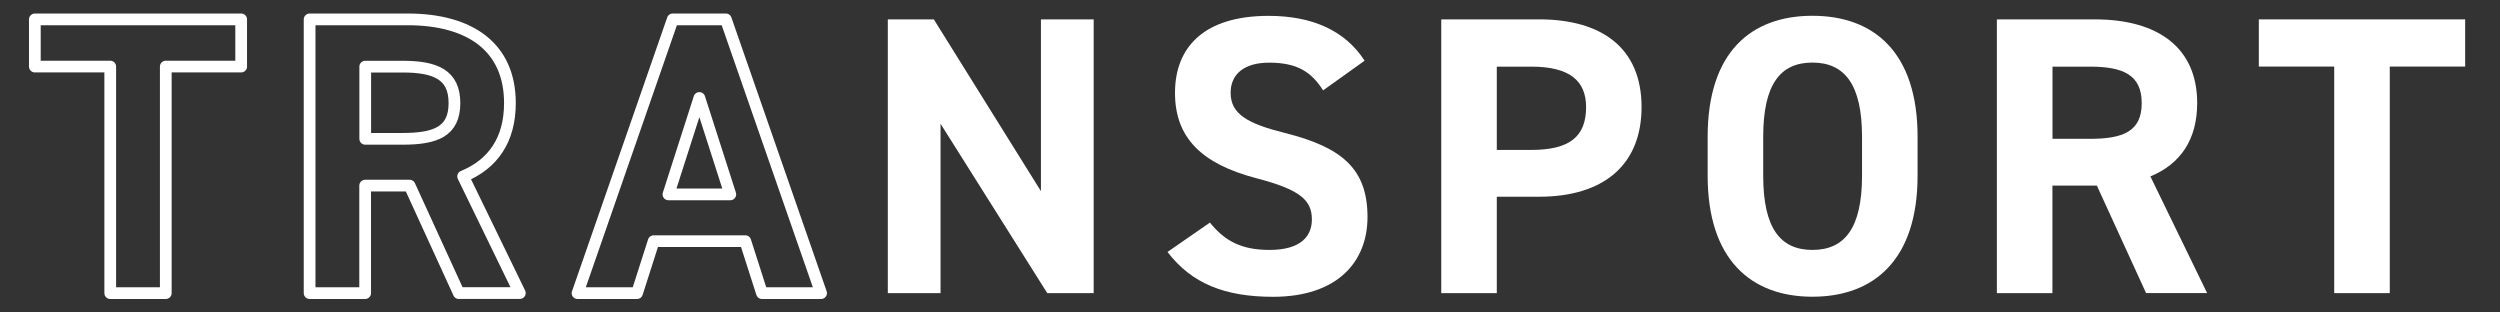 <svg xmlns="http://www.w3.org/2000/svg" width="320" height="40" viewBox="0 0 320 40">
    <rect x="0" y="0" width="320" height="40" fill="#333333" stroke="none"/>
    <path d="m30.87,2.48v6.04h-9.65v29h-7.11V8.52H4.46V2.48h26.41Z" style="fill:none;stroke:#fff;stroke-linecap:round;stroke-linejoin:round;stroke-width:1.5px"/>
    <path d="m58.73,37.52l-6.3-13.76h-5.69v13.76h-7.11V2.48h12.54c8.07,0,13.1,3.61,13.1,10.71,0,4.72-2.18,7.82-5.99,9.39l7.26,14.93h-7.82Zm-7.21-19.75c4.21,0,6.65-.91,6.65-4.57s-2.44-4.67-6.65-4.67h-4.77v9.24h4.77Z" style="fill:none;stroke:#fff;stroke-linecap:round;stroke-linejoin:round;stroke-width:1.5px"/>
    <path d="m73.93,37.52L86.11,2.48h6.8l12.19,35.04h-7.57l-2.13-6.65h-11.73l-2.13,6.65h-7.62Zm11.63-12.64h7.92l-3.96-12.34-3.96,12.34Z" style="fill:none;stroke:#fff;stroke-linecap:round;stroke-linejoin:round;stroke-width:1.5px"/>
    <path d="m139.99,2.48v35.04h-5.94l-13.66-21.68v21.68h-6.75V2.48h5.89l13.71,21.99V2.48h6.75Z" style="fill:#fff;stroke-width:0px"/>
    <path d="m169.36,11.57c-1.52-2.39-3.35-3.55-6.91-3.55-3.2,0-4.93,1.47-4.93,3.86,0,2.74,2.23,3.96,6.91,5.13,7.31,1.83,10.61,4.57,10.61,10.77,0,5.74-3.86,10.21-12.09,10.21-6.14,0-10.41-1.68-13.51-5.74l5.43-3.76c1.88,2.34,4.01,3.5,7.62,3.5,4.06,0,5.43-1.78,5.43-3.91,0-2.44-1.47-3.81-7.16-5.28-6.91-1.83-10.36-5.13-10.36-10.92s3.66-9.85,11.98-9.85c5.59,0,9.8,1.88,12.29,5.74l-5.33,3.81Z" style="fill:#fff;stroke-width:0px"/>
    <path d="m191.59,25.18v12.34h-7.11V2.48h12.54c8.07,0,13.1,3.71,13.1,11.22s-4.98,11.48-13.1,11.48h-5.43Zm4.42-5.99c4.93,0,7.01-1.73,7.01-5.48,0-3.35-2.08-5.18-7.01-5.18h-4.42v10.66h4.42Z" style="fill:#fff;stroke-width:0px"/>
    <path d="m231.99,37.98c-7.87,0-13.41-4.77-13.41-15.49v-4.98c0-10.82,5.54-15.49,13.41-15.49s13.46,4.67,13.46,15.49v4.98c0,10.71-5.54,15.49-13.46,15.49Zm-6.3-15.49c0,6.7,2.18,9.5,6.3,9.5s6.35-2.79,6.35-9.5v-4.98c0-6.7-2.23-9.5-6.35-9.5s-6.3,2.79-6.3,9.5v4.98Z" style="fill:#fff;stroke-width:0px"/>
    <path d="m274.7,37.52l-6.3-13.76h-5.69v13.76h-7.11V2.48h12.54c8.07,0,13.1,3.61,13.1,10.71,0,4.72-2.18,7.82-5.99,9.39l7.26,14.93h-7.82Zm-7.21-19.75c4.21,0,6.65-.91,6.65-4.57s-2.44-4.67-6.65-4.67h-4.77v9.24h4.77Z" style="fill:#fff;stroke-width:0px"/>
    <path d="m315.54,2.48v6.04h-9.65v29h-7.11V8.52h-9.65V2.48h26.41Z" style="fill:#fff;stroke-width:0px"/>
    <rect width="320" height="40" style="fill:none;stroke-width:0px"/>
</svg>
